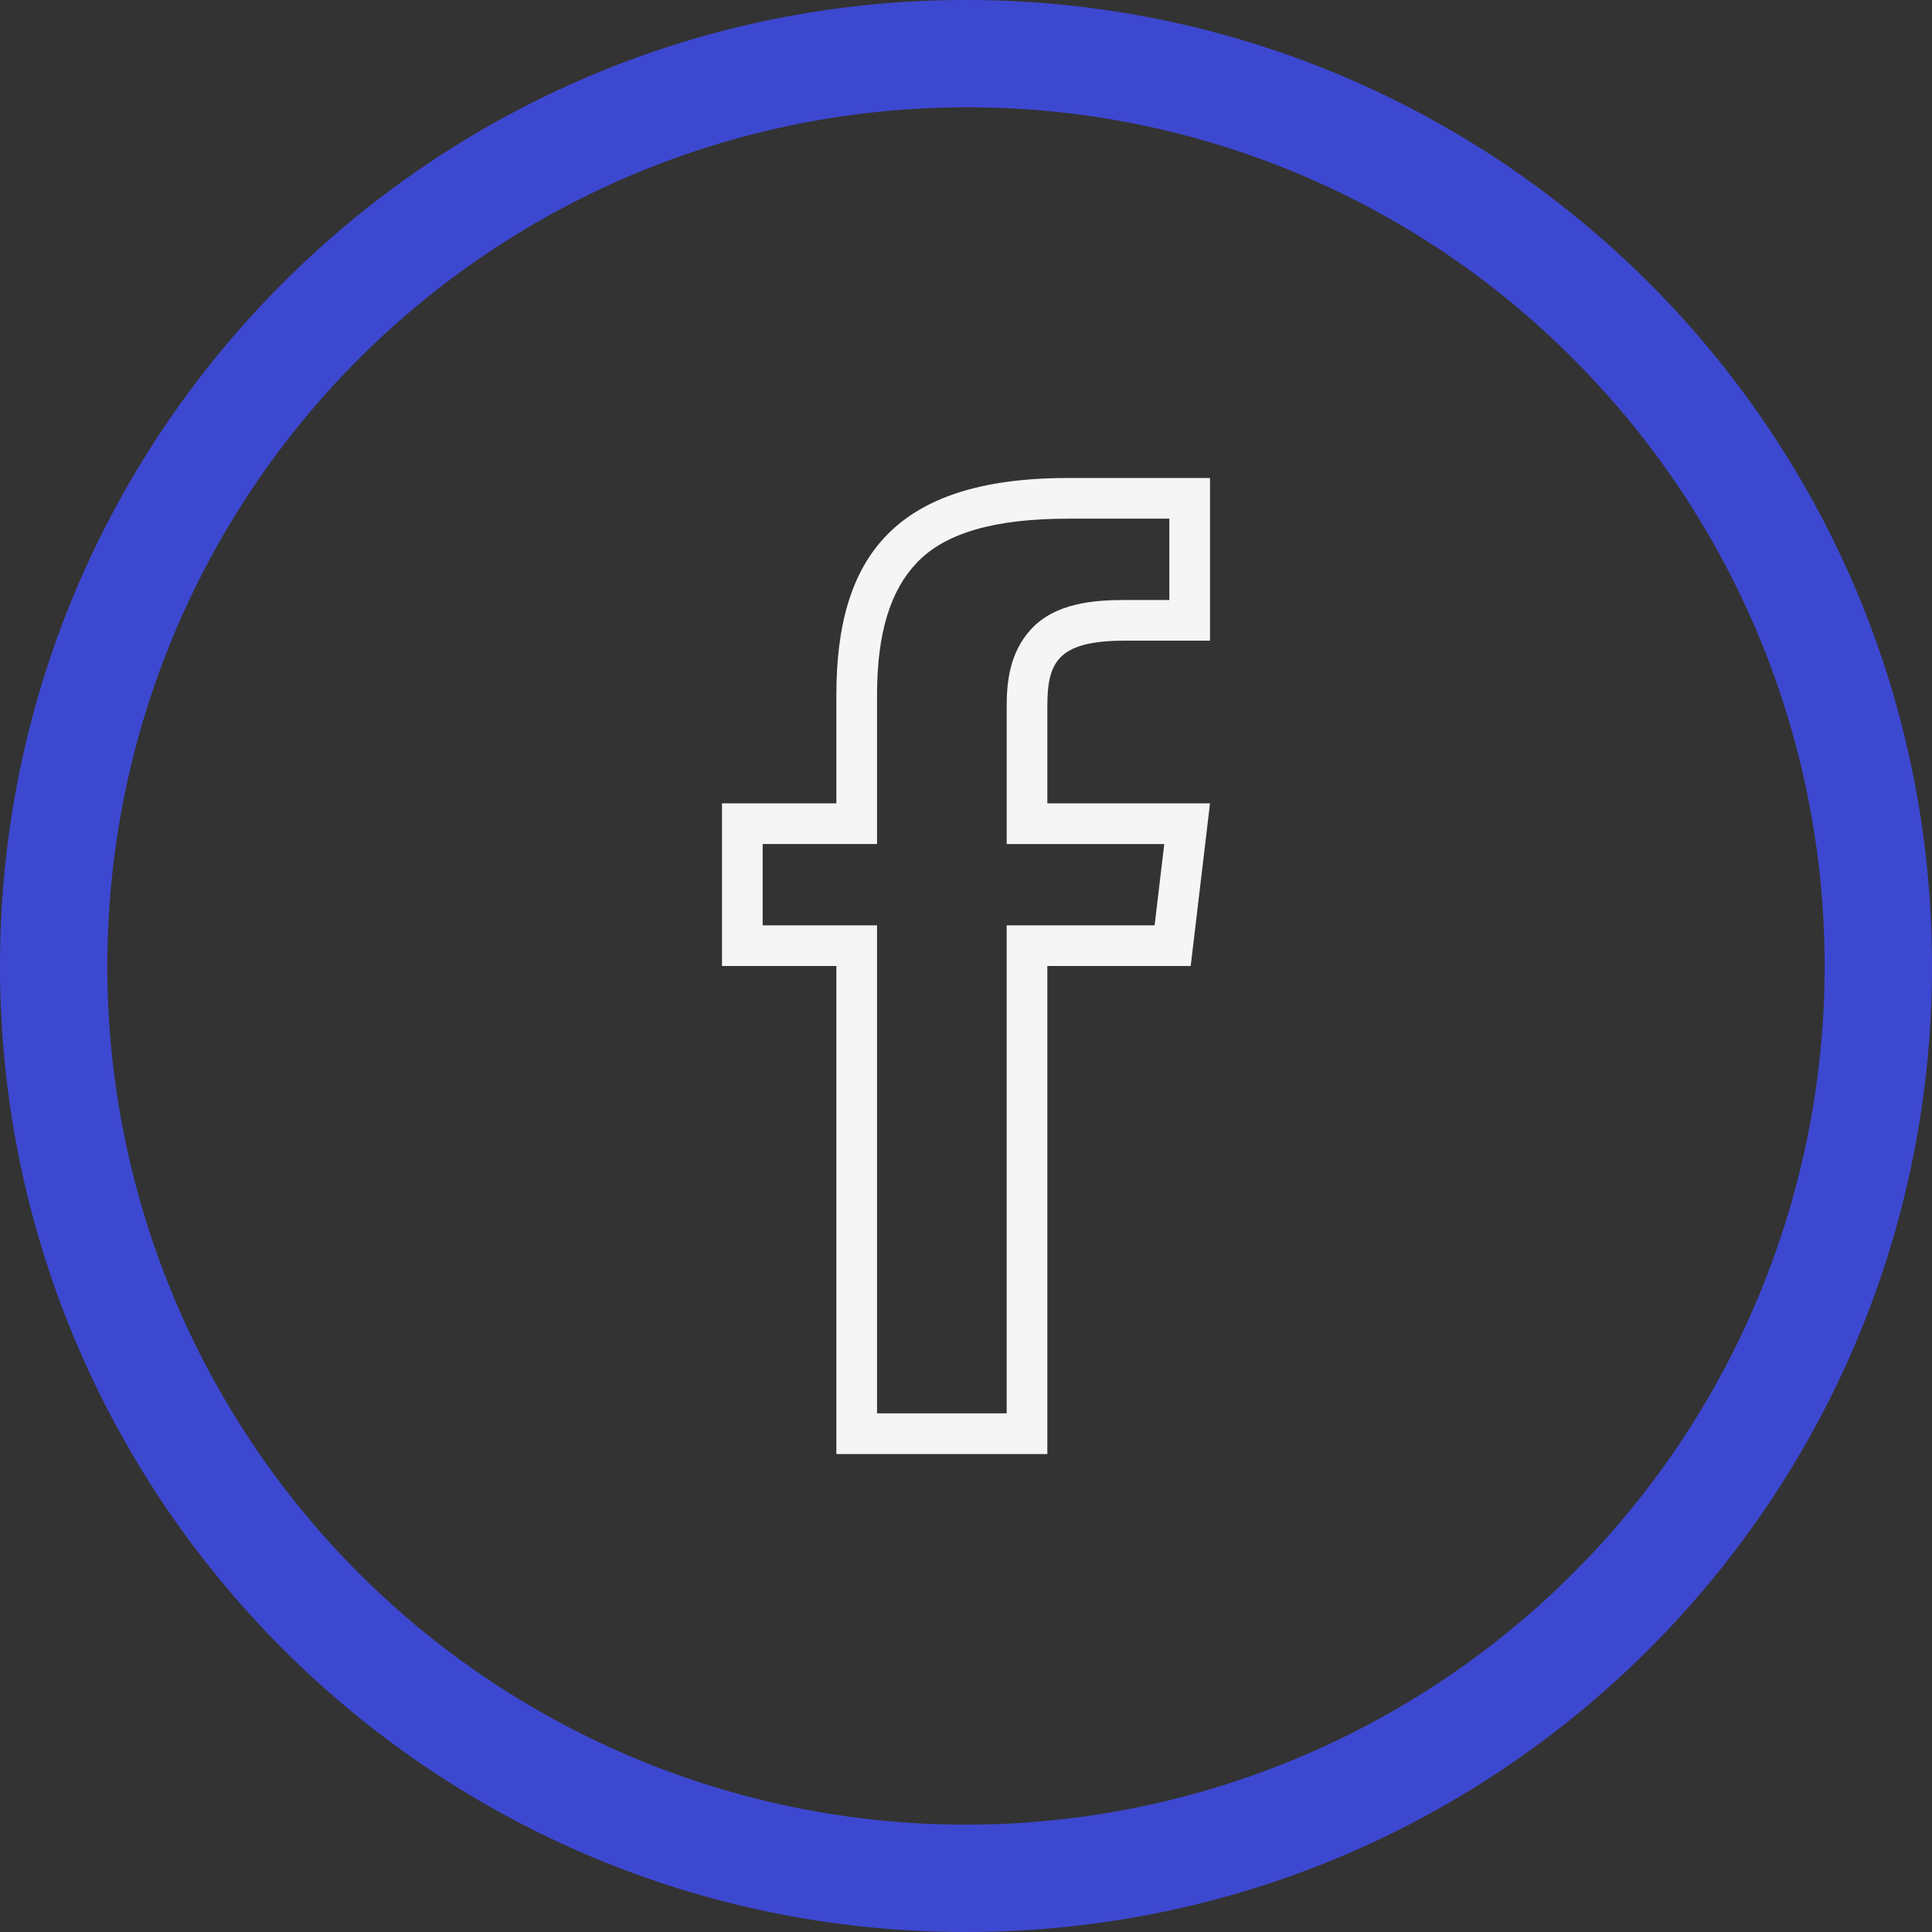 <svg xmlns="http://www.w3.org/2000/svg" width="500" height="500" viewBox="0 0 500 500">
  <rect x="0" y="0" width="500" height="500" fill="#333333" stroke="none"/>
  <g id="Group_51" data-name="Group 51" transform="translate(-1016 -6505)">
    <path id="Ellipse_1" data-name="Ellipse 1" d="M250,27.778A222.222,222.222,0,0,0,92.865,407.135a222.222,222.222,0,0,0,314.27-314.27A220.768,220.768,0,0,0,250,27.778M250,0C388.071,0,500,111.929,500,250S388.071,500,250,500,0,388.071,0,250,111.929,0,250,0Z" transform="translate(1016 6505)" fill="#3d48d1"/>
    <g id="social-facebook-outline" transform="translate(1202.852 6628.707)">
      <path id="Path_47" data-name="Path 47" d="M145,108.518V83.456c0-11.314,2.5-17.037,20.063-17.037H187.1V24.32H150.326C105.267,24.32,90.4,44.975,90.4,80.43v28.088H60.8v42.1H90.4v126.3H145v-126.3h37.1l5-42.1Zm27.759,31.574H134.473v126.3H100.925v-126.3h-29.6V119.042h29.6V80.43c0-16.116,3.552-27.1,10.2-34.074,7.367-7.894,20.457-11.511,39.2-11.511h26.246V55.894H165.06c-7.894,0-18.089.724-24.4,7.7-5.328,5.92-6.183,13.222-6.183,19.8v35.652h40.783Z" transform="translate(-60.8 -24.32)" fill="#f5f5f5"/>
    </g>
  </g>
</svg>
